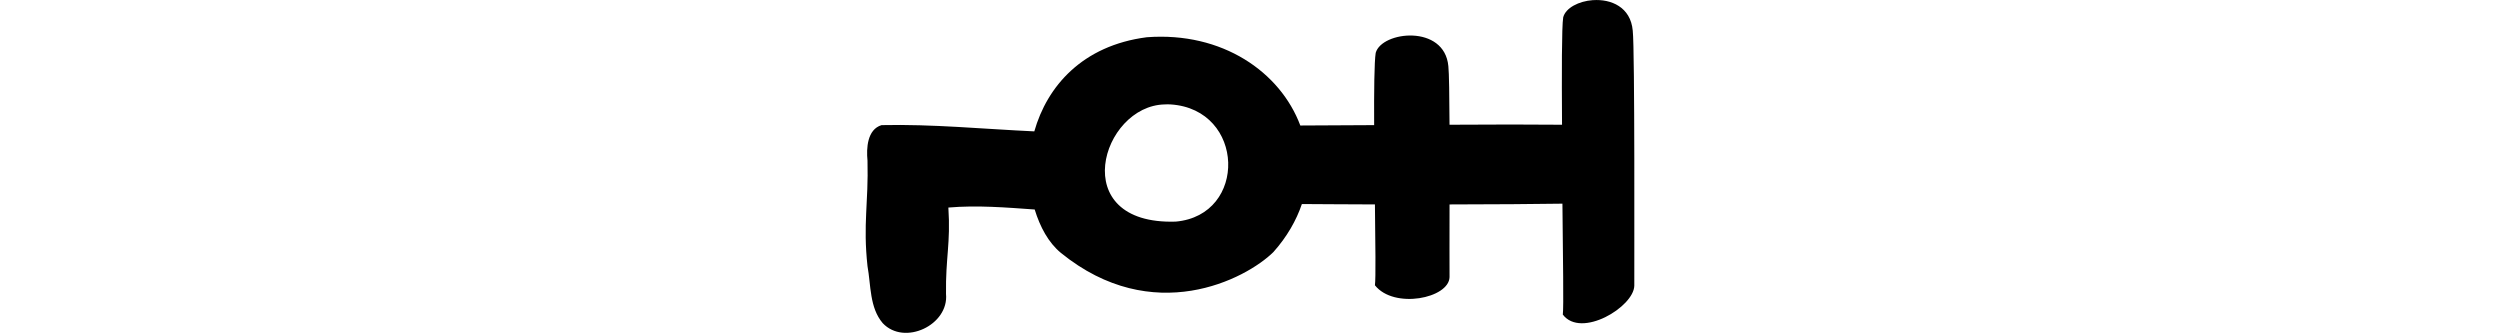 <?xml version="1.0" encoding="UTF-8" standalone="no"?>
<!-- Created with Inkscape (http://www.inkscape.org/) -->

<svg
   xmlns:dc="http://purl.org/dc/elements/1.1/"
   xmlns:cc="http://creativecommons.org/ns#"
   xmlns:rdf="http://www.w3.org/1999/02/22-rdf-syntax-ns#"
   xmlns:svg="http://www.w3.org/2000/svg"
   xmlns="http://www.w3.org/2000/svg"
   xmlns:sodipodi="http://sodipodi.sourceforge.net/DTD/sodipodi-0.dtd"
   xmlns:inkscape="http://www.inkscape.org/namespaces/inkscape"
   width="200"
   height="26.629"
   id="svg2"
   version="1.1"
   inkscape:version="0.48.3.1 r9886"
   sodipodi:docname="sold.svg">
  <defs
     id="defs4" />
  <sodipodi:namedview
     id="base"
     pagecolor="#ffffff"
     bordercolor="#666666"
     borderopacity="1.0"
     inkscape:pageopacity="0.0"
     inkscape:pageshadow="2"
     inkscape:zoom="1.979899"
     inkscape:cx="6.7379242"
     inkscape:cy="93.888893"
     inkscape:document-units="px"
     inkscape:current-layer="layer1"
     showgrid="false"
     fit-margin-top="0"
     fit-margin-left="0"
     fit-margin-right="0"
     fit-margin-bottom="0"
     inkscape:window-width="1301"
     inkscape:window-height="744"
     inkscape:window-x="65"
     inkscape:window-y="24"
     inkscape:window-maximized="1" />
  <g
     inkscape:label="Layer 1"
     inkscape:groupmode="layer"
     id="layer1"
     transform="translate(21.023,-612.092)">
    <path
       style="fill:#000000"
       d="m 106.408,612.102 c -1.124,0.081 -2.174,0.615 -2.375,1.375 -0.122,0.77 -0.119,4.489 -0.094,8.594 -2.298,-0.023 -5.558,-0.025 -9,0 -0.012,-2.247 -0.035,-4.169 -0.094,-4.688 -0.311,-3.367 -5.334,-2.8 -5.812,-1.062 -0.113,0.684 -0.138,3.078 -0.125,5.781 -2.091,0.018 -4.267,0.024 -5.906,0.031 -1.599,-4.271 -6.23,-7.517 -12.281,-7.062 -5.157,0.664 -7.977,3.926 -9,7.531 -4.067,-0.188 -8.152,-0.591 -12.219,-0.5 -1.148,0.346 -1.224,1.846 -1.125,2.844 0.085,3.392 -0.369,5.046 0,8.438 0.278,1.528 0.156,3.317 1.219,4.562 1.734,1.837 5.306,0.144 5.062,-2.344 -0.042,-2.892 0.376,-4.017 0.188,-6.906 2.302,-0.198 4.603,-0.007 6.906,0.156 0.431,1.403 1.103,2.651 2.094,3.469 7.361,5.98 14.788,2.113 17,-0.062 1.08,-1.206 1.841,-2.541 2.281,-3.844 1.172,0.002 3.4,0.028 5.844,0.031 0.035,3.123 0.076,5.915 0,6.469 1.53,1.932 5.929,1.039 5.969,-0.656 -0.003,-0.553 -0.008,-3.383 0,-5.812 3.542,-0.005 6.92,-0.029 9.031,-0.062 0.04,4.353 0.108,8.293 0.031,8.875 1.467,1.933 5.681,-0.617 5.719,-2.312 -0.008,-1.606 0.05,-18.813 -0.125,-20.406 -0.168,-1.894 -1.742,-2.541 -3.188,-2.438 z m -34.25,8.344 c 0.164,-0.003 0.301,-0.017 0.469,0 5.972,0.388 6.174,8.864 0.406,9.375 -8.8,0.279 -5.948,-9.281 -0.875,-9.375 z"
       id="path3225"
       inkscape:connector-curvature="0" />
    <g
       id="layer1-8"
       inkscape:label="Layer 1"
       transform="translate(-39.282,-5.548)" />
    <g
       transform="matrix(-0.09,-0.996,0.996,-0.09,-218.345,2036.257)"
       id="layer1-9"
       inkscape:label="Layer 1">
      <g
         inkscape:label="Layer 1"
         id="layer1-6"
         transform="translate(-3.649,-593.788)">
        <g
           transform="matrix(0.937,0.348,-0.348,0.937,194.386,37.608)"
           id="layer1-3-8"
           inkscape:label="Layer 1" />
      </g>
      <g
         inkscape:label="Layer 1"
         id="layer1-1"
         transform="matrix(0.875,-0.202,0.202,0.875,80.641,-703.454)" />
      <g
         inkscape:label="Layer 1"
         id="layer1-69"
         transform="translate(-27.78,-1422.878)">
        <g
           transform="matrix(0.782,-0.623,0.623,0.782,-699.444,823.398)"
           id="layer1-1-6"
           inkscape:label="Layer 1">
          <g
             inkscape:label="Layer 1"
             id="layer1-3"
             transform="matrix(0.937,0.348,-0.348,0.937,202.782,30.382)" />
        </g>
      </g>
      <g
         inkscape:label="Layer 1"
         id="layer1-8-3"
         transform="translate(598.602,-1008.746)" />
      <g
         inkscape:label="Layer 1"
         id="layer1-55"
         transform="translate(289.85,-1328.226)">
        <g
           transform="matrix(0.782,-0.623,0.623,0.782,-699.444,823.398)"
           id="layer1-1-7"
           inkscape:label="Layer 1">
          <g
             inkscape:label="Layer 1"
             id="layer1-3-18"
             transform="matrix(0.937,0.348,-0.348,0.937,202.782,30.382)" />
        </g>
        <g
           transform="translate(2732.938,-491.905)"
           id="layer1-8-8"
           inkscape:label="Layer 1">
          <g
             inkscape:label="Layer 1"
             id="layer1-2-3-5"
             transform="matrix(0,0.173,-1,0,-1644.505,1762.169)" />
          <g
             inkscape:label="Layer 1"
             id="layer1-5"
             transform="translate(-2772.594,1051.301)">
            <g
               transform="matrix(0.937,0.348,-0.348,0.937,202.782,30.382)"
               id="layer1-3-1"
               inkscape:label="Layer 1" />
          </g>
          <g
             inkscape:label="Layer 1"
             id="layer1-6-8"
             transform="matrix(0.98,-0.198,0.198,0.98,-83.331,-34.105)" />
        </g>
      </g>
    </g>
  </g>
</svg>

